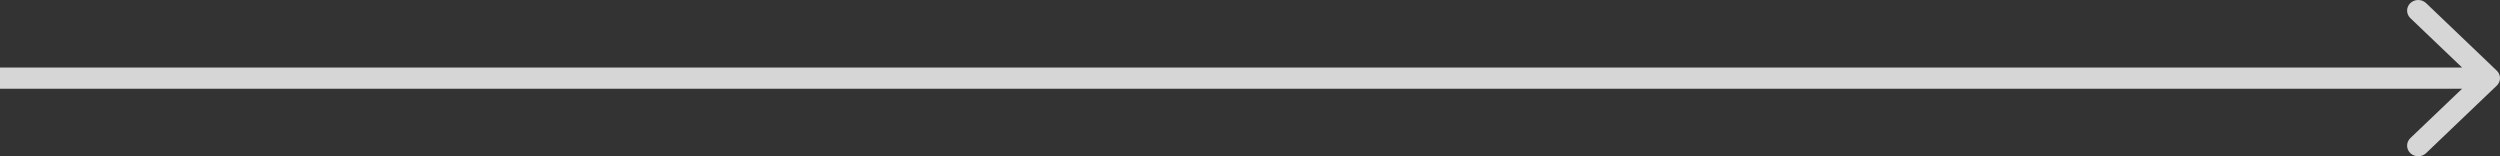 <?xml version="1.0" encoding="UTF-8"?> <svg xmlns="http://www.w3.org/2000/svg" width="80" height="5" viewBox="0 0 80 5" fill="none"><rect x="0" y="0" width="80" height="5" fill="#333333" stroke="none"/><path fill-rule="evenodd" clip-rule="evenodd" d="M77.634 0.099L79.896 2.26C80.035 2.393 80.035 2.607 79.896 2.74L77.634 4.901C77.495 5.033 77.27 5.033 77.131 4.901C76.993 4.768 76.993 4.553 77.131 4.42L78.787 2.839H0V2.161H78.787L77.131 0.58C76.993 0.447 76.993 0.232 77.131 0.099C77.27 -0.033 77.495 -0.033 77.634 0.099Z" fill="white" fill-opacity="0.8"></path></svg> 